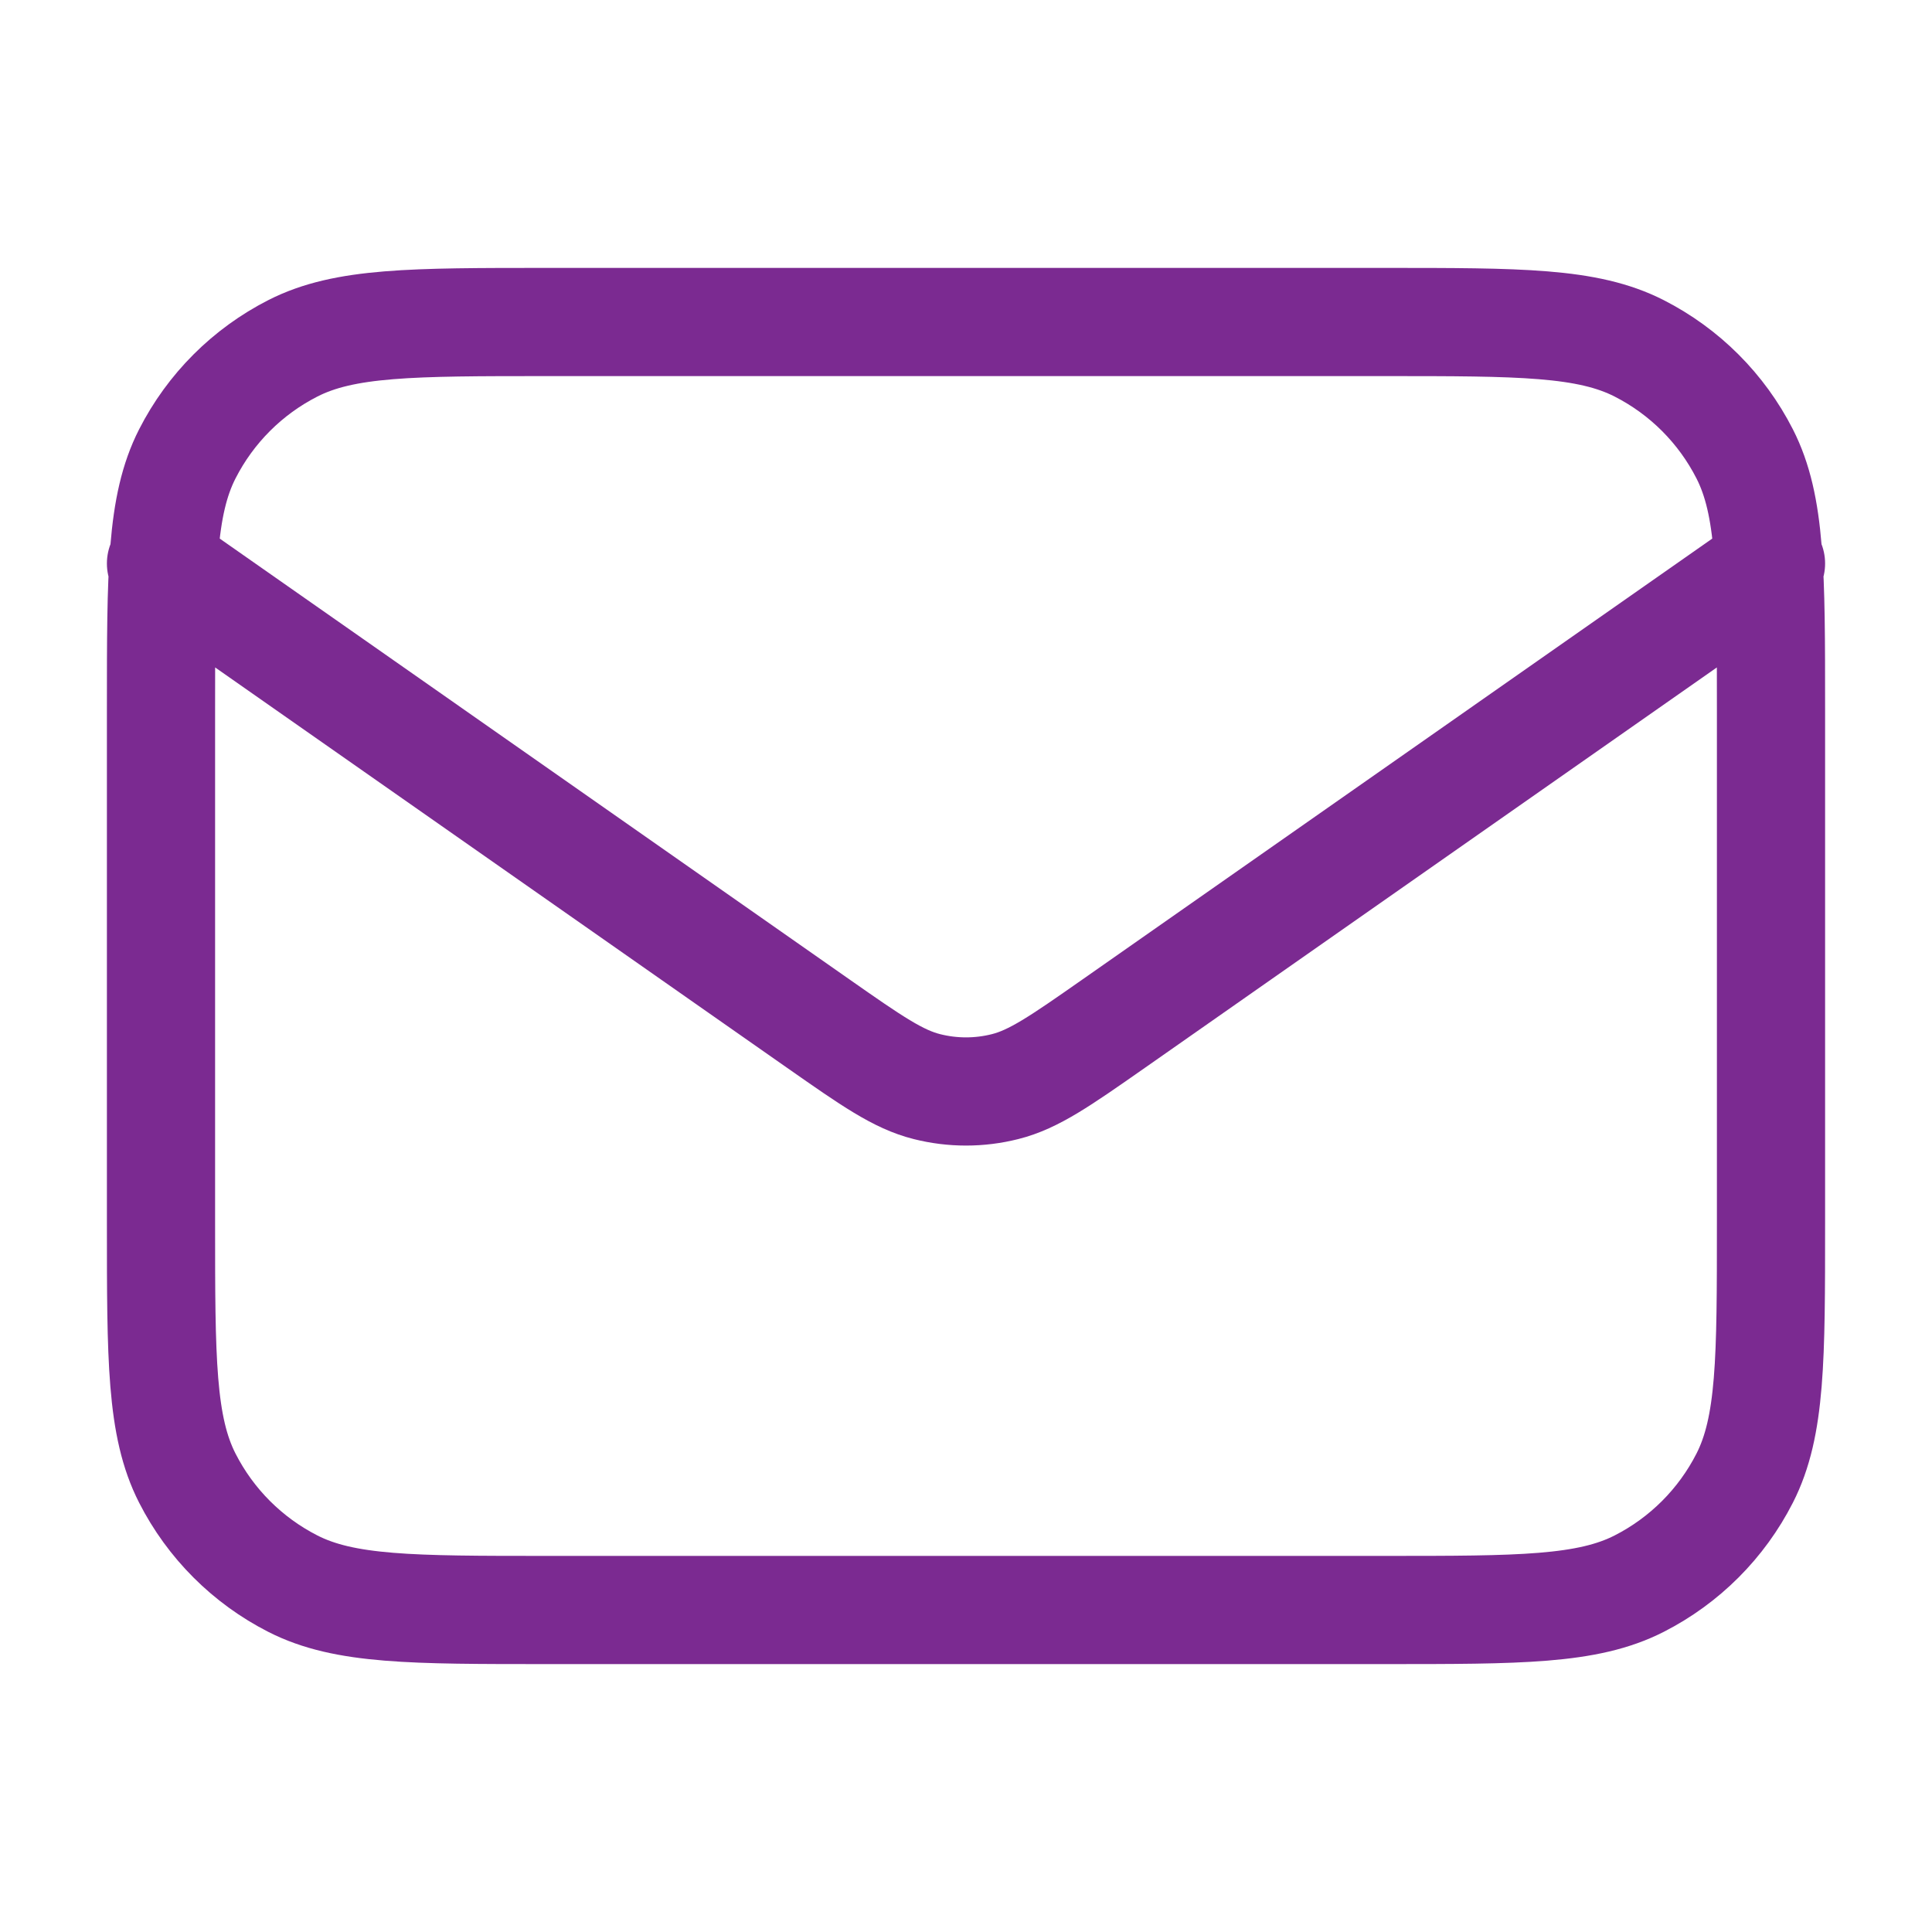 <svg width="18" height="18" viewBox="0 0 18 18" fill="none" xmlns="http://www.w3.org/2000/svg">
<path d="M1.5 5.25L7.624 9.537C8.12 9.884 8.368 10.057 8.637 10.124C8.875 10.184 9.125 10.184 9.363 10.124C9.632 10.057 9.88 9.884 10.376 9.537L16.5 5.25M5.1 15H12.9C14.16 15 14.79 15 15.271 14.755C15.695 14.539 16.039 14.195 16.255 13.771C16.5 13.29 16.5 12.66 16.5 11.4V6.6C16.5 5.34 16.5 4.71 16.255 4.229C16.039 3.805 15.695 3.461 15.271 3.245C14.79 3 14.16 3 12.9 3H5.1C3.84 3 3.21 3 2.729 3.245C2.305 3.461 1.961 3.805 1.745 4.229C1.5 4.71 1.5 5.34 1.5 6.6V11.4C1.5 12.66 1.5 13.29 1.745 13.771C1.961 14.195 2.305 14.539 2.729 14.755C3.21 15 3.84 15 5.1 15Z" stroke="#7B2A91" stroke-width="1.008" stroke-linecap="round" stroke-linejoin="round"/>
</svg>
